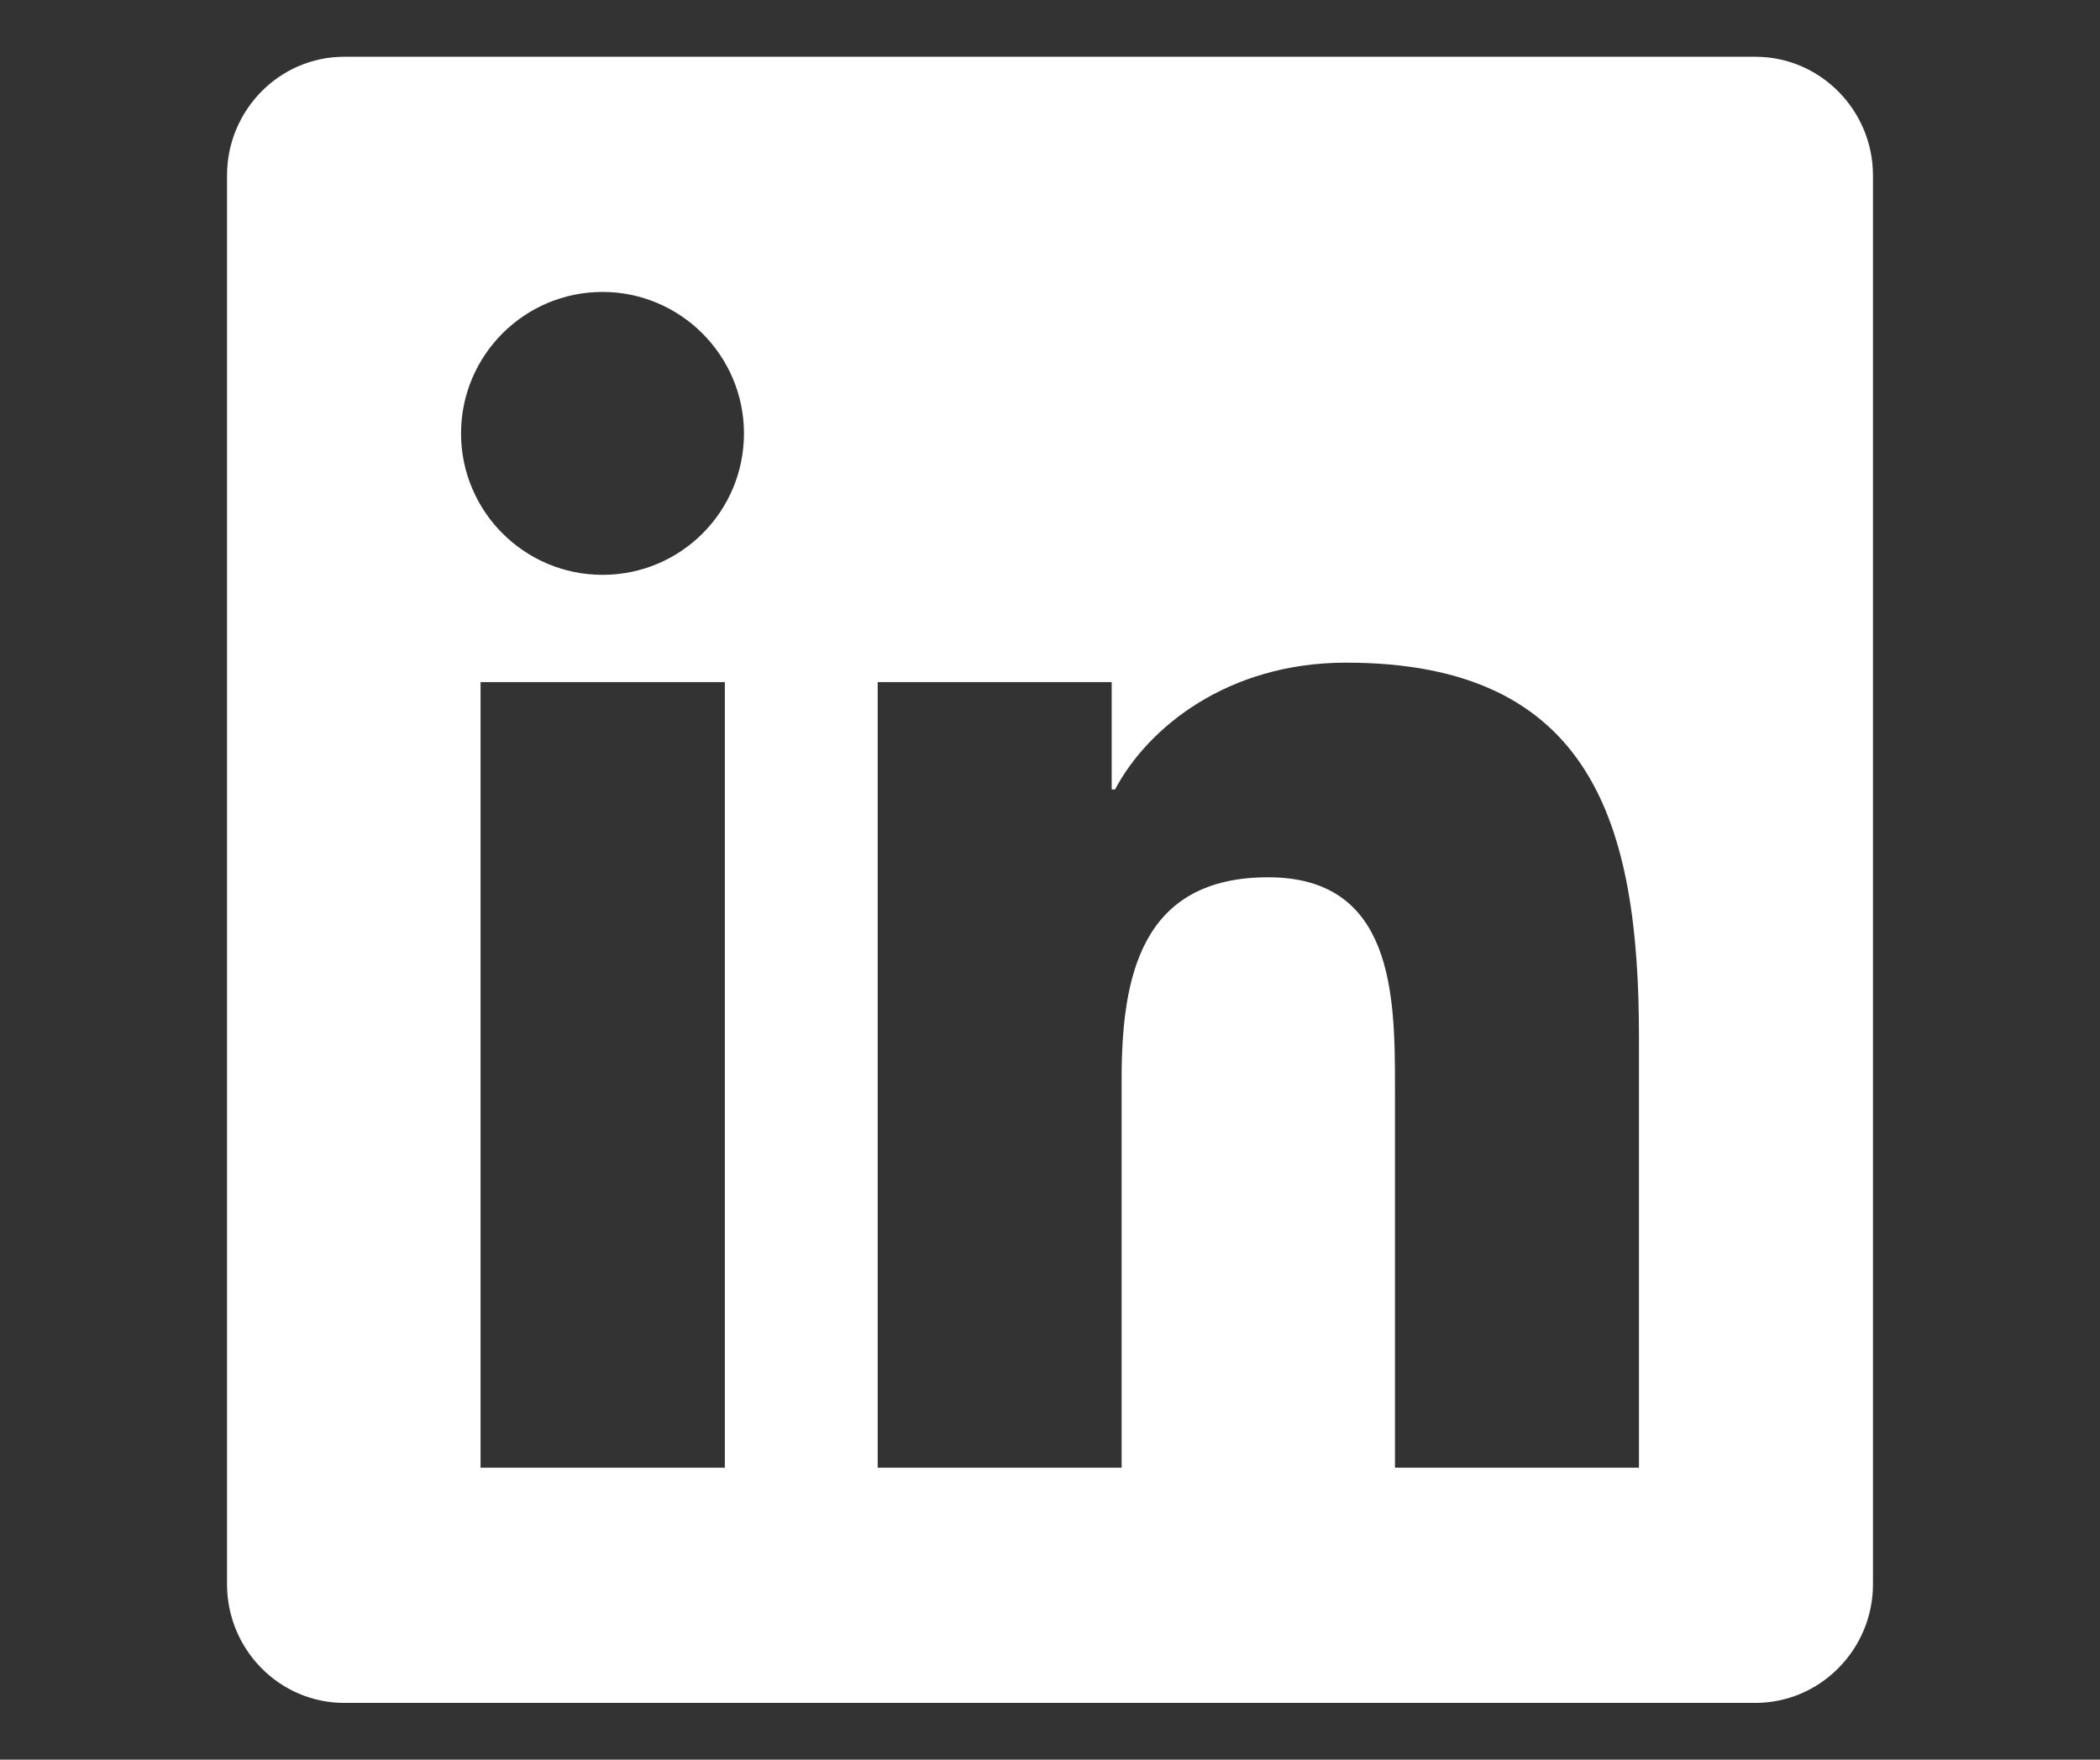 <svg width="37" height="31" viewBox="0 0 37 31" fill="none" xmlns="http://www.w3.org/2000/svg">
<rect x="0" y="0" width="37" height="31" fill="#333333" stroke="none"/>
<path d="M30.929 1H6.065C4.926 1 4 1.939 4 3.091V27.909C4 29.061 4.926 30 6.065 30H30.929C32.068 30 33 29.061 33 27.909V3.091C33 1.939 32.068 1 30.929 1ZM12.765 25.857H8.467V12.017H12.771V25.857H12.765ZM10.616 10.127C9.237 10.127 8.123 9.007 8.123 7.635C8.123 6.263 9.237 5.143 10.616 5.143C11.988 5.143 13.108 6.263 13.108 7.635C13.108 9.014 11.994 10.127 10.616 10.127ZM28.877 25.857H24.578V19.125C24.578 17.52 24.546 15.455 22.345 15.455C20.105 15.455 19.762 17.203 19.762 19.009V25.857H15.464V12.017H19.587V13.908H19.646C20.222 12.82 21.627 11.674 23.717 11.674C28.067 11.674 28.877 14.542 28.877 18.27V25.857Z" fill="white"/>
</svg>
